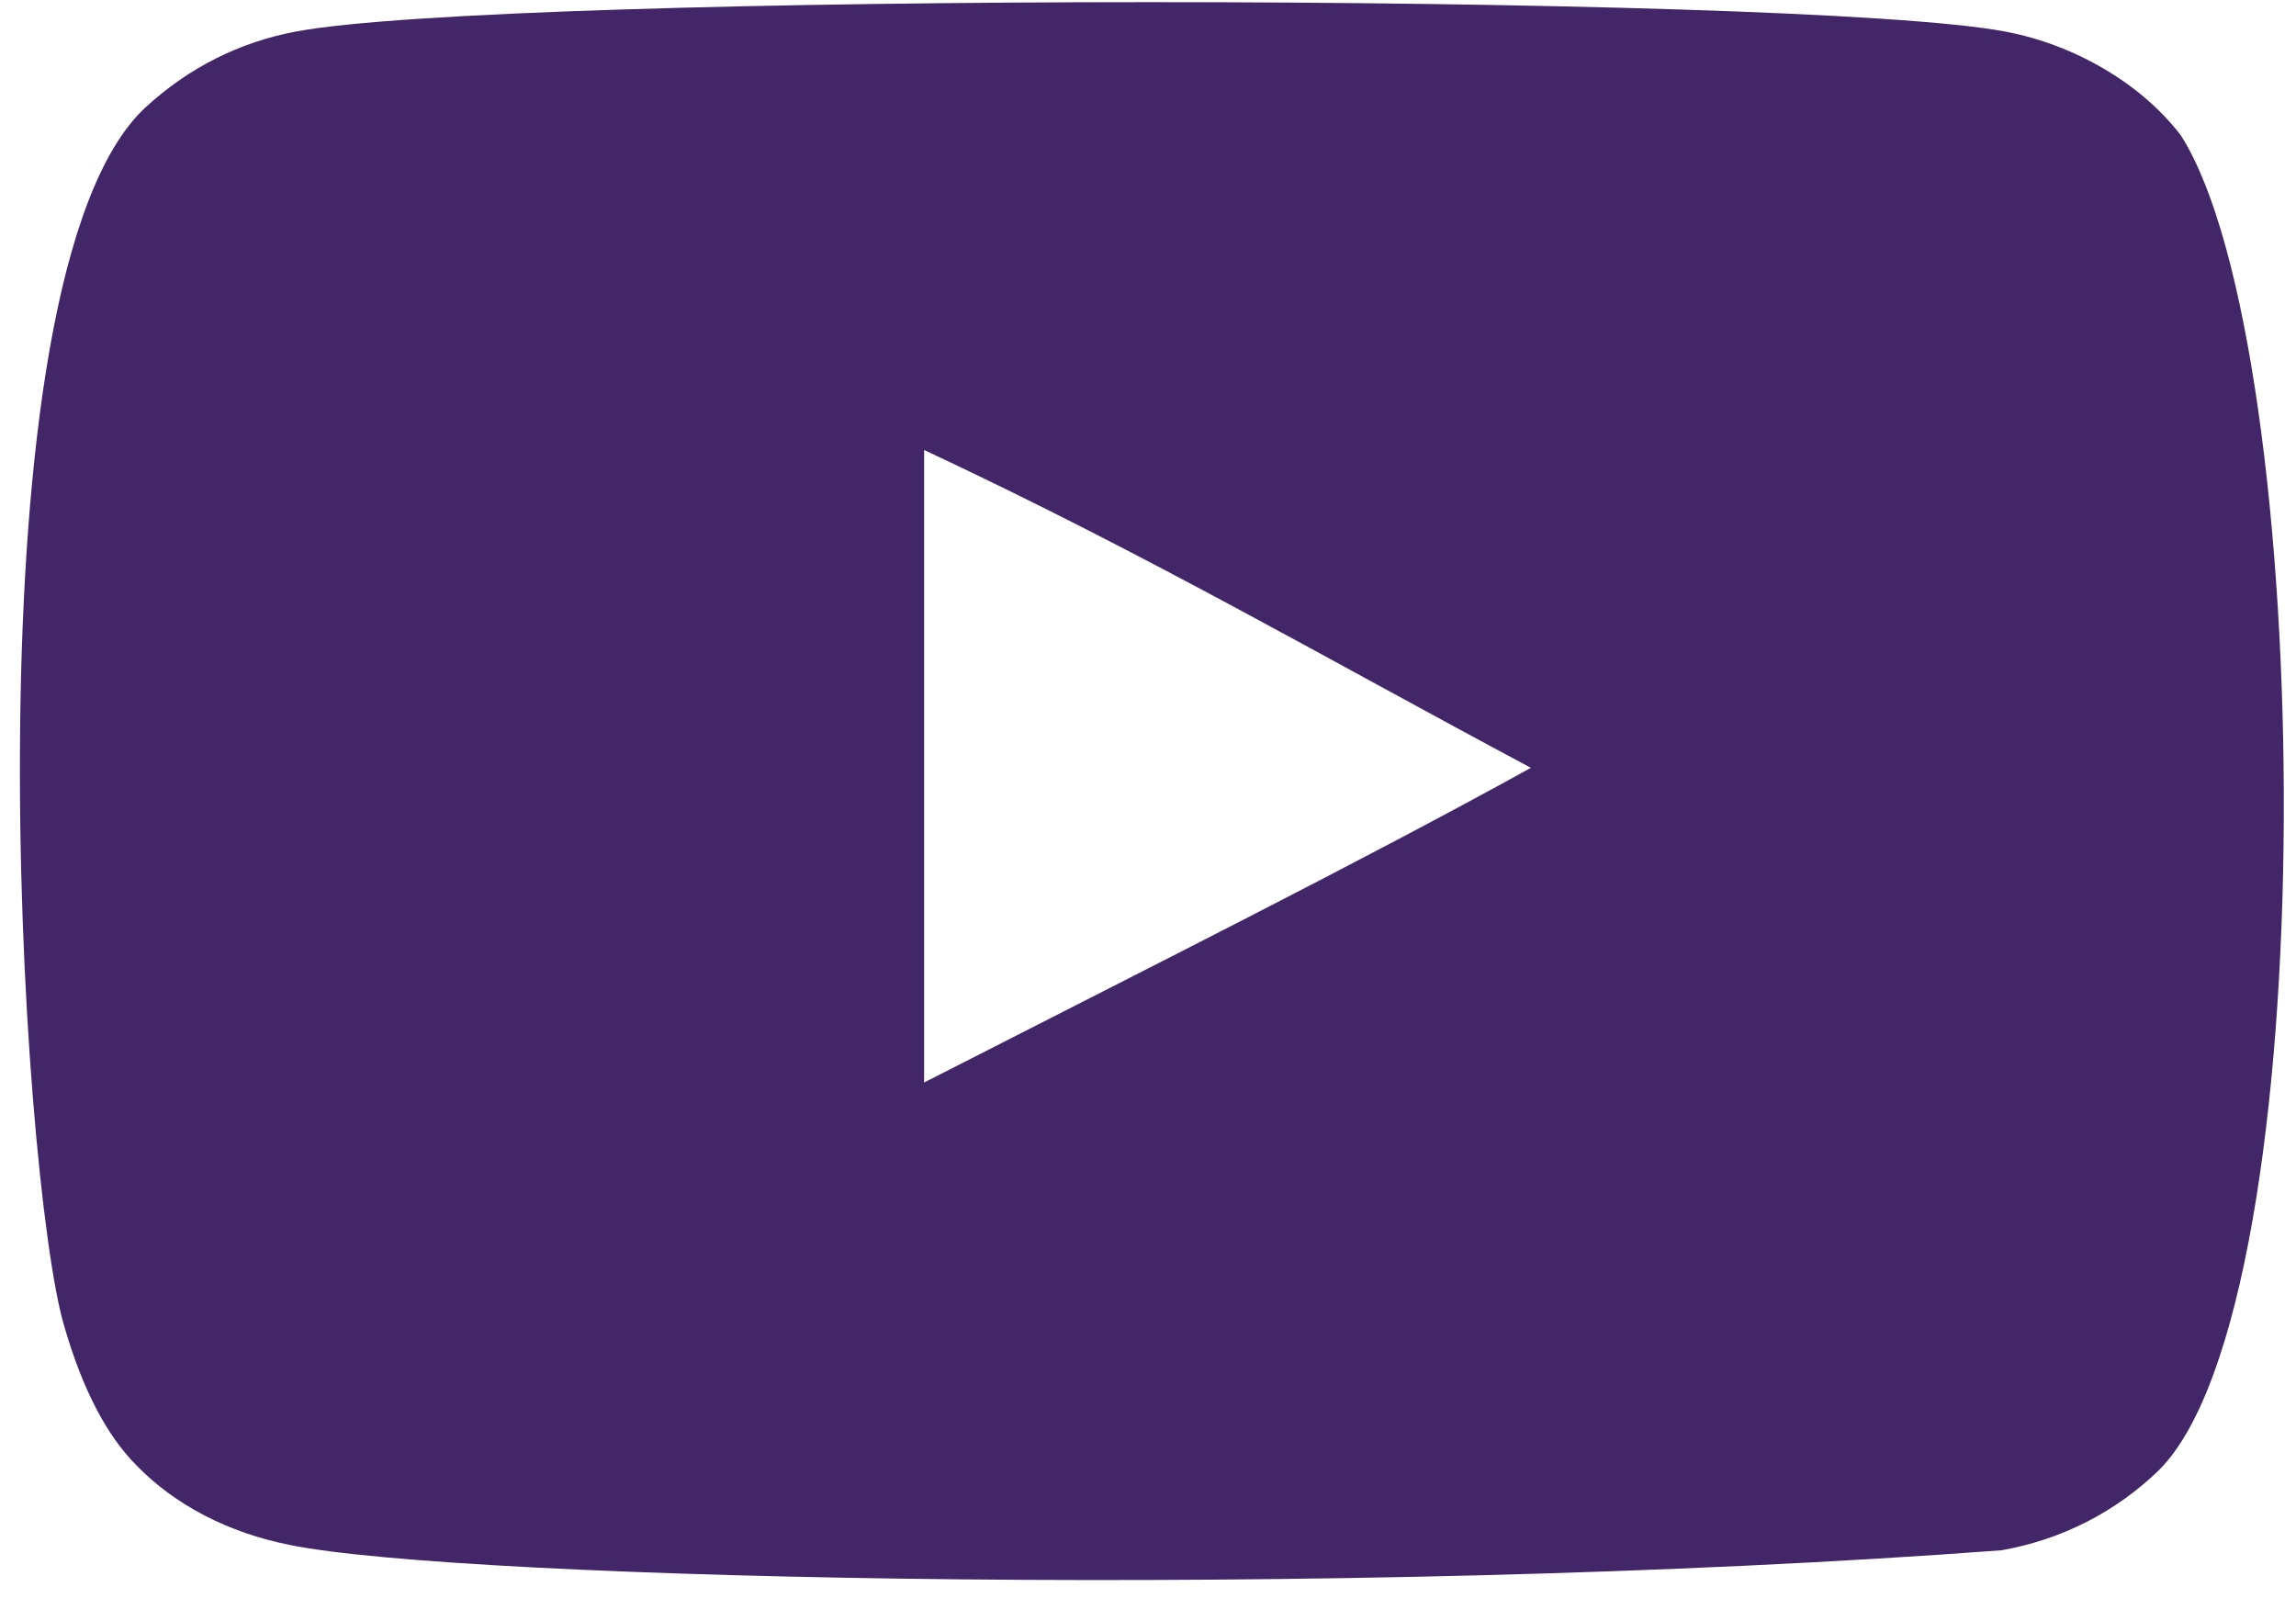 <svg width="51" height="36" viewBox="0 0 51 36" fill="none" xmlns="http://www.w3.org/2000/svg">
<g clip-path="url(#clip0_745_466)">
<path fill-rule="evenodd" clip-rule="evenodd" d="M20.527 24.045V9.995C25.537 12.342 29.416 14.607 34.005 17.055C30.221 19.145 25.537 21.486 20.527 24.045ZM48.444 3.01C47.583 1.877 46.106 0.995 44.541 0.701C39.933 -0.17 11.179 -0.17 6.571 0.701C5.314 0.938 4.195 1.502 3.233 2.384C-0.815 6.133 0.455 26.217 1.429 29.465C1.838 30.874 2.372 31.888 3.039 32.557C3.9 33.44 5.082 34.047 6.433 34.316C10.23 35.098 29.774 35.536 44.459 34.435C45.81 34.197 47.011 33.571 47.954 32.657C51.701 28.927 51.443 7.717 48.444 3.01Z" fill="#422667"/>
</g>
<defs>
<clipPath id="clip0_745_466">
<rect width="50.287" height="35.049" fill="white" transform="translate(0.442 0.048)"/>
</clipPath>
</defs>
</svg>
